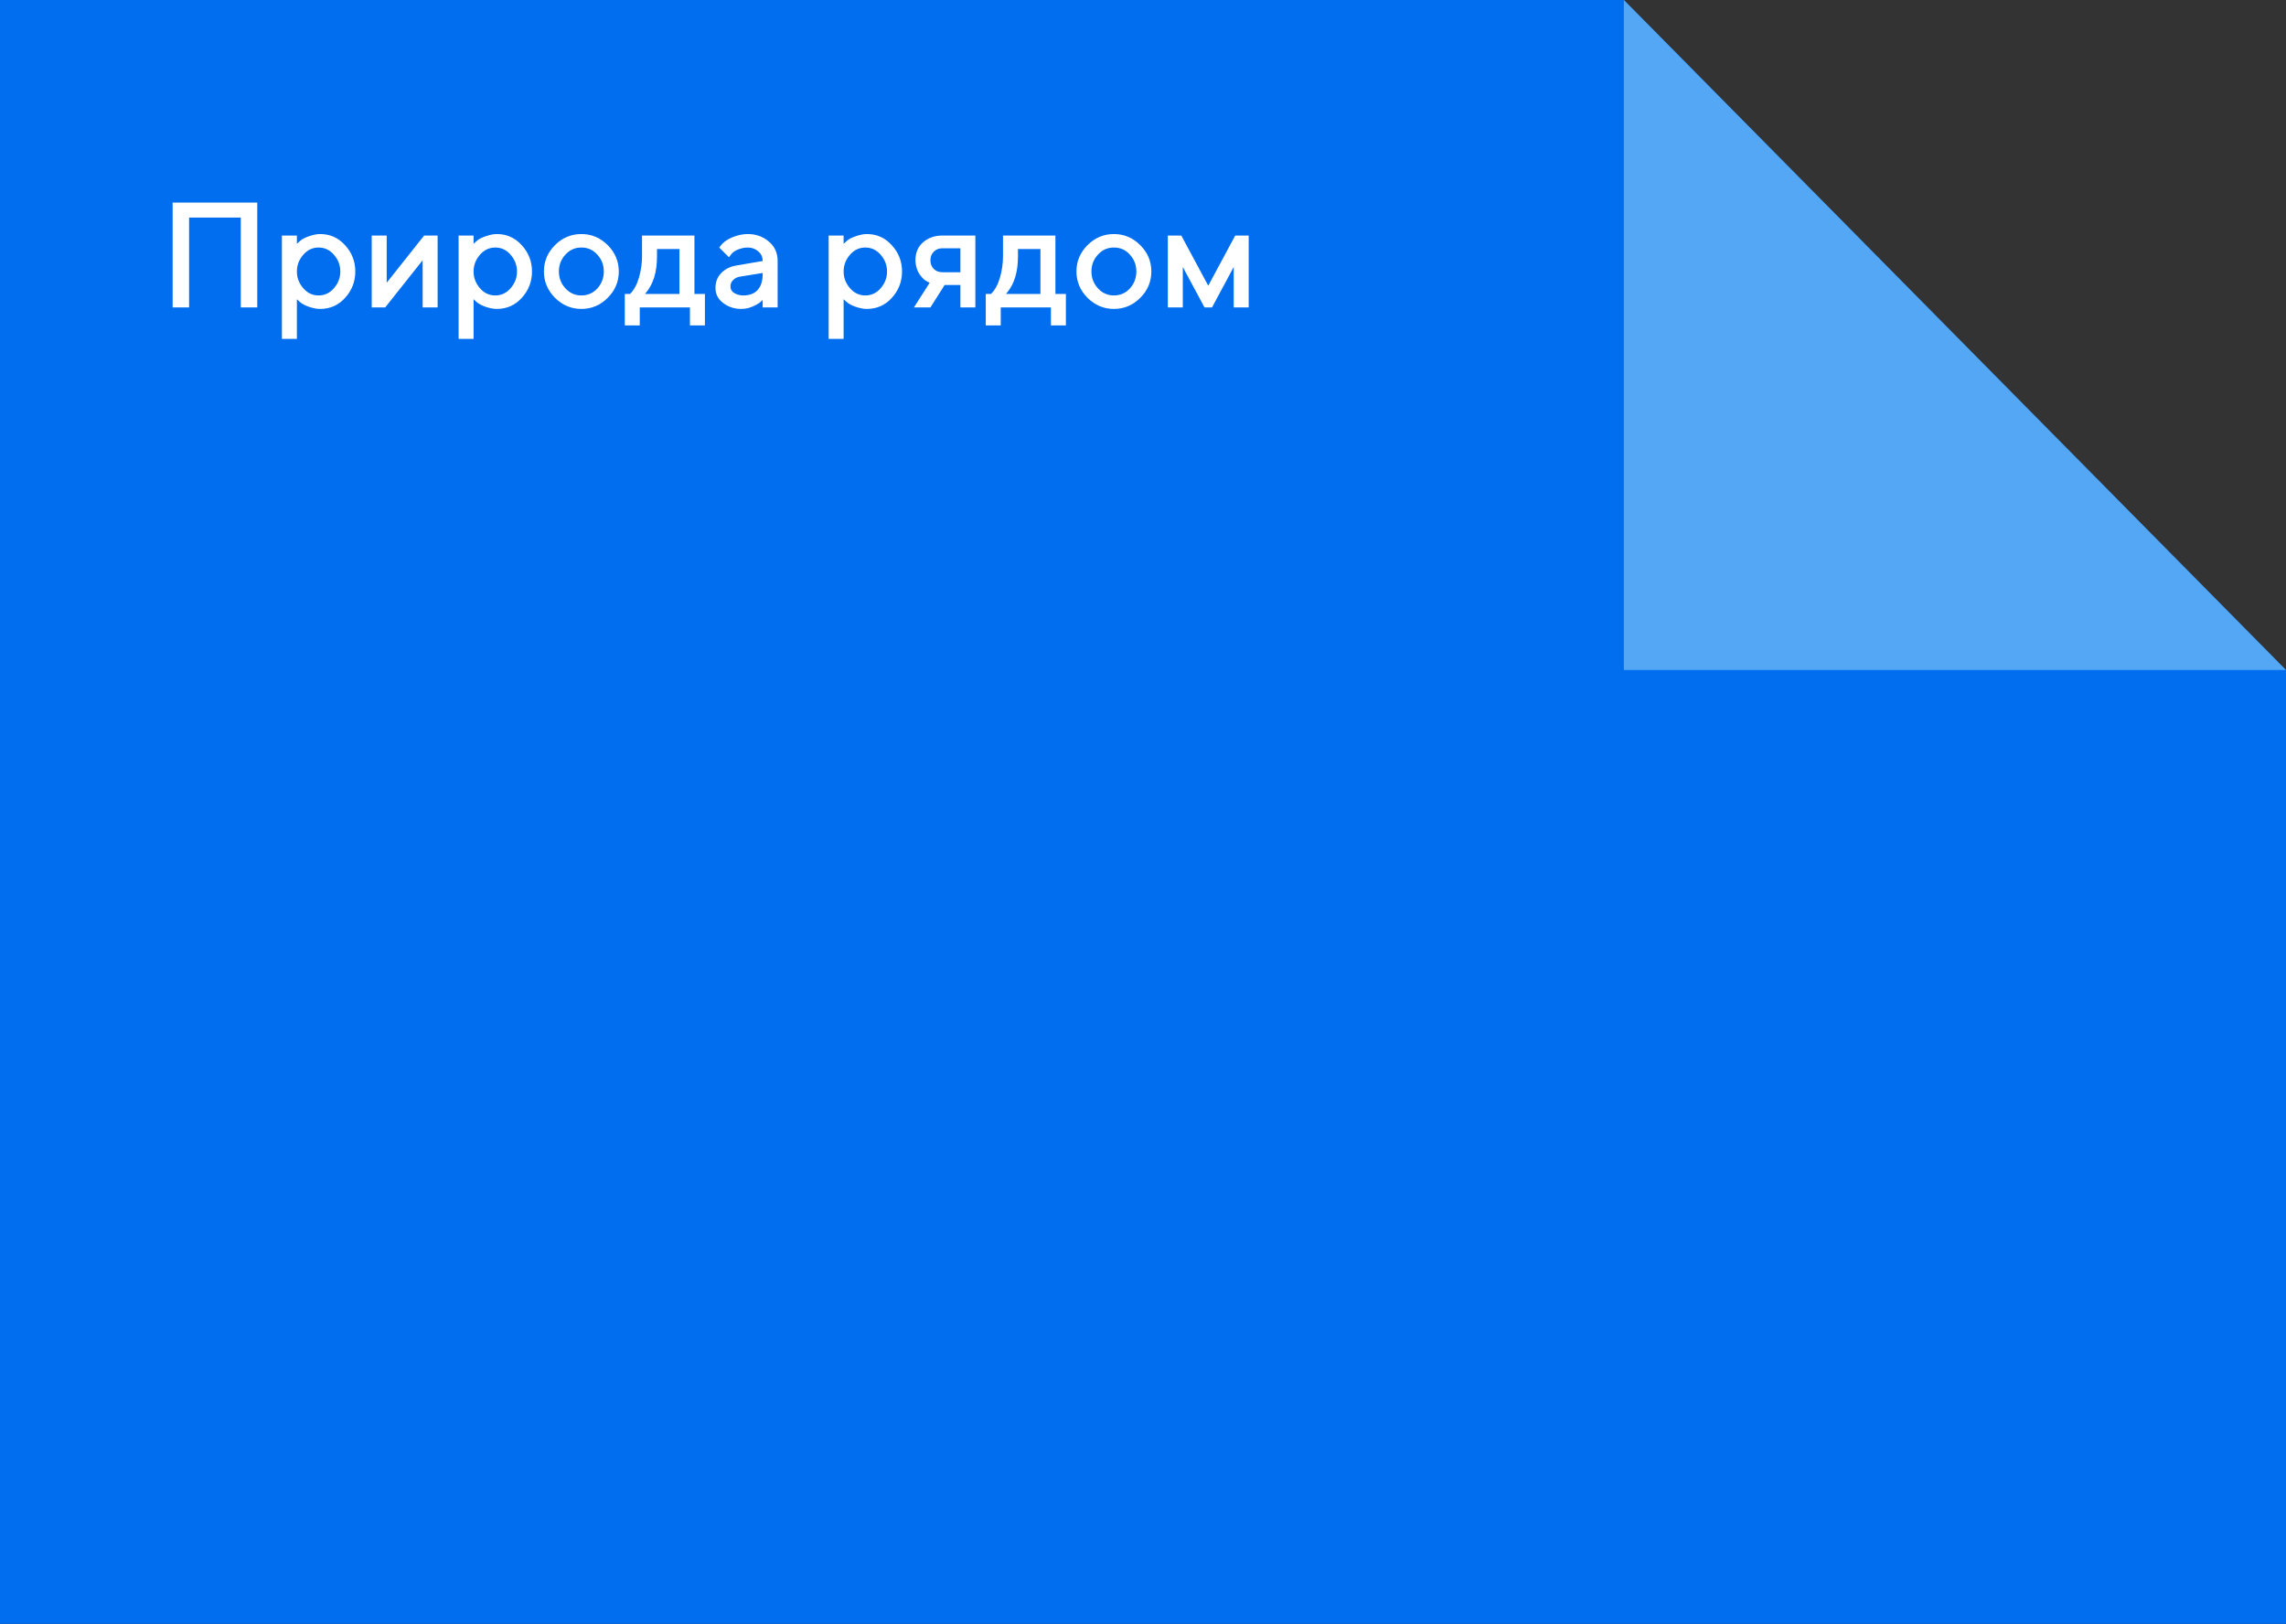 <?xml version="1.0" encoding="UTF-8"?> <svg xmlns="http://www.w3.org/2000/svg" width="290" height="206" viewBox="0 0 290 206" fill="none"><rect x="0" y="0" width="290" height="206" fill="#333333" stroke="none"/> <path d="M0 0H206L290 85V206H0V0Z" fill="#006EEF"></path> <path d="M21.9 25.7H32.635V39H30.545V27.6H23.99V39H21.9V25.7ZM40.608 39.19C40.19 39.19 39.722 39.101 39.202 38.924C38.683 38.747 38.278 38.525 37.986 38.259L37.663 37.955V42.99H35.763V29.88H37.663V30.925C37.803 30.786 37.929 30.672 38.043 30.583C38.322 30.33 38.721 30.121 39.24 29.956C39.76 29.779 40.216 29.69 40.608 29.69C41.875 29.69 42.933 30.165 43.781 31.115C44.643 32.052 45.073 33.161 45.073 34.44C45.073 35.719 44.643 36.834 43.781 37.784C42.933 38.721 41.875 39.19 40.608 39.19ZM42.375 32.331C41.843 31.71 41.191 31.4 40.418 31.4C39.646 31.4 38.993 31.71 38.461 32.331C37.929 32.952 37.663 33.655 37.663 34.44C37.663 35.225 37.929 35.928 38.461 36.549C38.993 37.17 39.646 37.48 40.418 37.48C41.191 37.48 41.843 37.17 42.375 36.549C42.907 35.928 43.173 35.225 43.173 34.44C43.173 33.655 42.907 32.952 42.375 32.331ZM49.056 35.865L53.806 29.88H55.516V39H53.616V33.015L48.866 39H47.156V29.88H49.056V35.865ZM63.022 39.19C62.604 39.19 62.136 39.101 61.616 38.924C61.097 38.747 60.692 38.525 60.4 38.259L60.077 37.955V42.99H58.177V29.88H60.077V30.925C60.217 30.786 60.343 30.672 60.457 30.583C60.736 30.33 61.135 30.121 61.654 29.956C62.174 29.779 62.63 29.69 63.022 29.69C64.289 29.69 65.347 30.165 66.195 31.115C67.057 32.052 67.487 33.161 67.487 34.44C67.487 35.719 67.057 36.834 66.195 37.784C65.347 38.721 64.289 39.19 63.022 39.19ZM64.789 32.331C64.257 31.71 63.605 31.4 62.832 31.4C62.06 31.4 61.407 31.71 60.875 32.331C60.343 32.952 60.077 33.655 60.077 34.44C60.077 35.225 60.343 35.928 60.875 36.549C61.407 37.17 62.06 37.48 62.832 37.48C63.605 37.48 64.257 37.17 64.789 36.549C65.321 35.928 65.587 35.225 65.587 34.44C65.587 33.655 65.321 32.952 64.789 32.331ZM75.783 36.587C76.328 35.979 76.6 35.263 76.6 34.44C76.6 33.617 76.328 32.907 75.783 32.312C75.251 31.704 74.573 31.4 73.75 31.4C72.939 31.4 72.262 31.704 71.717 32.312C71.172 32.907 70.9 33.617 70.9 34.44C70.9 35.251 71.172 35.96 71.717 36.568C72.274 37.176 72.952 37.48 73.75 37.48C74.561 37.48 75.238 37.182 75.783 36.587ZM69 34.44C69 33.148 69.469 32.033 70.406 31.096C71.343 30.159 72.458 29.69 73.75 29.69C75.042 29.69 76.157 30.159 77.094 31.096C78.031 32.033 78.5 33.148 78.5 34.44C78.5 35.732 78.031 36.847 77.094 37.784C76.157 38.721 75.042 39.19 73.75 39.19C72.471 39.19 71.356 38.721 70.406 37.784C69.469 36.834 69 35.719 69 34.44ZM79.261 41.28V37.29H79.926C80.433 36.783 80.813 36.087 81.066 35.2C81.32 34.301 81.446 33.414 81.446 32.54V29.88H88.096V37.29H89.426V41.28H87.526V39H81.161V41.28H79.261ZM86.196 31.59H83.346V32.54C83.346 34.478 82.89 35.998 81.978 37.1L81.826 37.29H86.196V31.59ZM98.65 33.11V39H96.75V38.05L96.636 38.164C96.268 38.531 95.705 38.835 94.945 39.076C94.628 39.152 94.311 39.19 93.995 39.19C93.171 39.19 92.424 38.943 91.753 38.449C91.094 37.955 90.765 37.315 90.765 36.53C90.765 35.757 91.012 35.124 91.506 34.63C92 34.123 92.639 33.807 93.425 33.68L96.75 33.11C96.75 32.591 96.56 32.179 96.18 31.875C95.812 31.558 95.369 31.4 94.85 31.4C94.47 31.4 94.064 31.482 93.634 31.647C93.216 31.812 92.912 32.033 92.722 32.312L92.475 32.635L91.24 31.4C91.252 31.375 91.278 31.343 91.316 31.305C91.354 31.267 91.379 31.235 91.392 31.21C91.734 30.741 92.234 30.374 92.893 30.108C93.564 29.829 94.216 29.69 94.85 29.69C95.901 29.69 96.794 30.007 97.529 30.64C98.276 31.261 98.65 32.084 98.65 33.11ZM94.28 37.48C95.09 37.48 95.705 37.246 96.123 36.777C96.541 36.296 96.75 35.643 96.75 34.82V34.63L93.805 35.105C93.475 35.168 93.203 35.314 92.988 35.542C92.772 35.757 92.665 36.023 92.665 36.34C92.665 36.707 92.836 36.992 93.178 37.195C93.52 37.385 93.887 37.48 94.28 37.48ZM109.966 39.19C109.548 39.19 109.079 39.101 108.56 38.924C108.04 38.747 107.635 38.525 107.344 38.259L107.021 37.955V42.99H105.121V29.88H107.021V30.925C107.16 30.786 107.287 30.672 107.401 30.583C107.679 30.33 108.078 30.121 108.598 29.956C109.117 29.779 109.573 29.69 109.966 29.69C111.232 29.69 112.29 30.165 113.139 31.115C114 32.052 114.431 33.161 114.431 34.44C114.431 35.719 114 36.834 113.139 37.784C112.29 38.721 111.232 39.19 109.966 39.19ZM111.733 32.331C111.201 31.71 110.548 31.4 109.776 31.4C109.003 31.4 108.351 31.71 107.819 32.331C107.287 32.952 107.021 33.655 107.021 34.44C107.021 35.225 107.287 35.928 107.819 36.549C108.351 37.17 109.003 37.48 109.776 37.48C110.548 37.48 111.201 37.17 111.733 36.549C112.265 35.928 112.531 35.225 112.531 34.44C112.531 33.655 112.265 32.952 111.733 32.331ZM119.553 29.88H123.733V39H121.833V36.15H119.838L118.033 39H115.943L117.938 35.865C117.862 35.84 117.799 35.808 117.748 35.77C117.381 35.618 117.058 35.346 116.779 34.953C116.589 34.738 116.431 34.44 116.304 34.06C116.19 33.68 116.133 33.332 116.133 33.015C116.133 32.052 116.456 31.292 117.102 30.735C117.761 30.165 118.578 29.88 119.553 29.88ZM121.833 34.535V31.495H119.553C119.11 31.495 118.743 31.641 118.451 31.932C118.173 32.211 118.033 32.572 118.033 33.015C118.033 33.458 118.173 33.826 118.451 34.117C118.743 34.396 119.11 34.535 119.553 34.535H121.833ZM125.054 41.28V37.29H125.719C126.226 36.783 126.606 36.087 126.859 35.2C127.113 34.301 127.239 33.414 127.239 32.54V29.88H133.889V37.29H135.219V41.28H133.319V39H126.954V41.28H125.054ZM131.989 31.59H129.139V32.54C129.139 34.478 128.683 35.998 127.771 37.1L127.619 37.29H131.989V31.59ZM143.341 36.587C143.885 35.979 144.158 35.263 144.158 34.44C144.158 33.617 143.885 32.907 143.341 32.312C142.809 31.704 142.131 31.4 141.308 31.4C140.497 31.4 139.819 31.704 139.275 32.312C138.73 32.907 138.458 33.617 138.458 34.44C138.458 35.251 138.73 35.96 139.275 36.568C139.832 37.176 140.51 37.48 141.308 37.48C142.118 37.48 142.796 37.182 143.341 36.587ZM136.558 34.44C136.558 33.148 137.026 32.033 137.964 31.096C138.901 30.159 140.016 29.69 141.308 29.69C142.6 29.69 143.714 30.159 144.652 31.096C145.589 32.033 146.058 33.148 146.058 34.44C146.058 35.732 145.589 36.847 144.652 37.784C143.714 38.721 142.6 39.19 141.308 39.19C140.028 39.19 138.914 38.721 137.964 37.784C137.026 36.834 136.558 35.719 136.558 34.44ZM149.859 29.88L153.279 36.245L156.699 29.88H158.409V39H156.509V33.87L153.754 39H152.804L150.049 33.87V39H148.149V29.88H149.859Z" fill="white"></path> <path d="M290 85L206 85L206 -1.02159e-06L290 85Z" fill="#53A7F4"></path> </svg> 